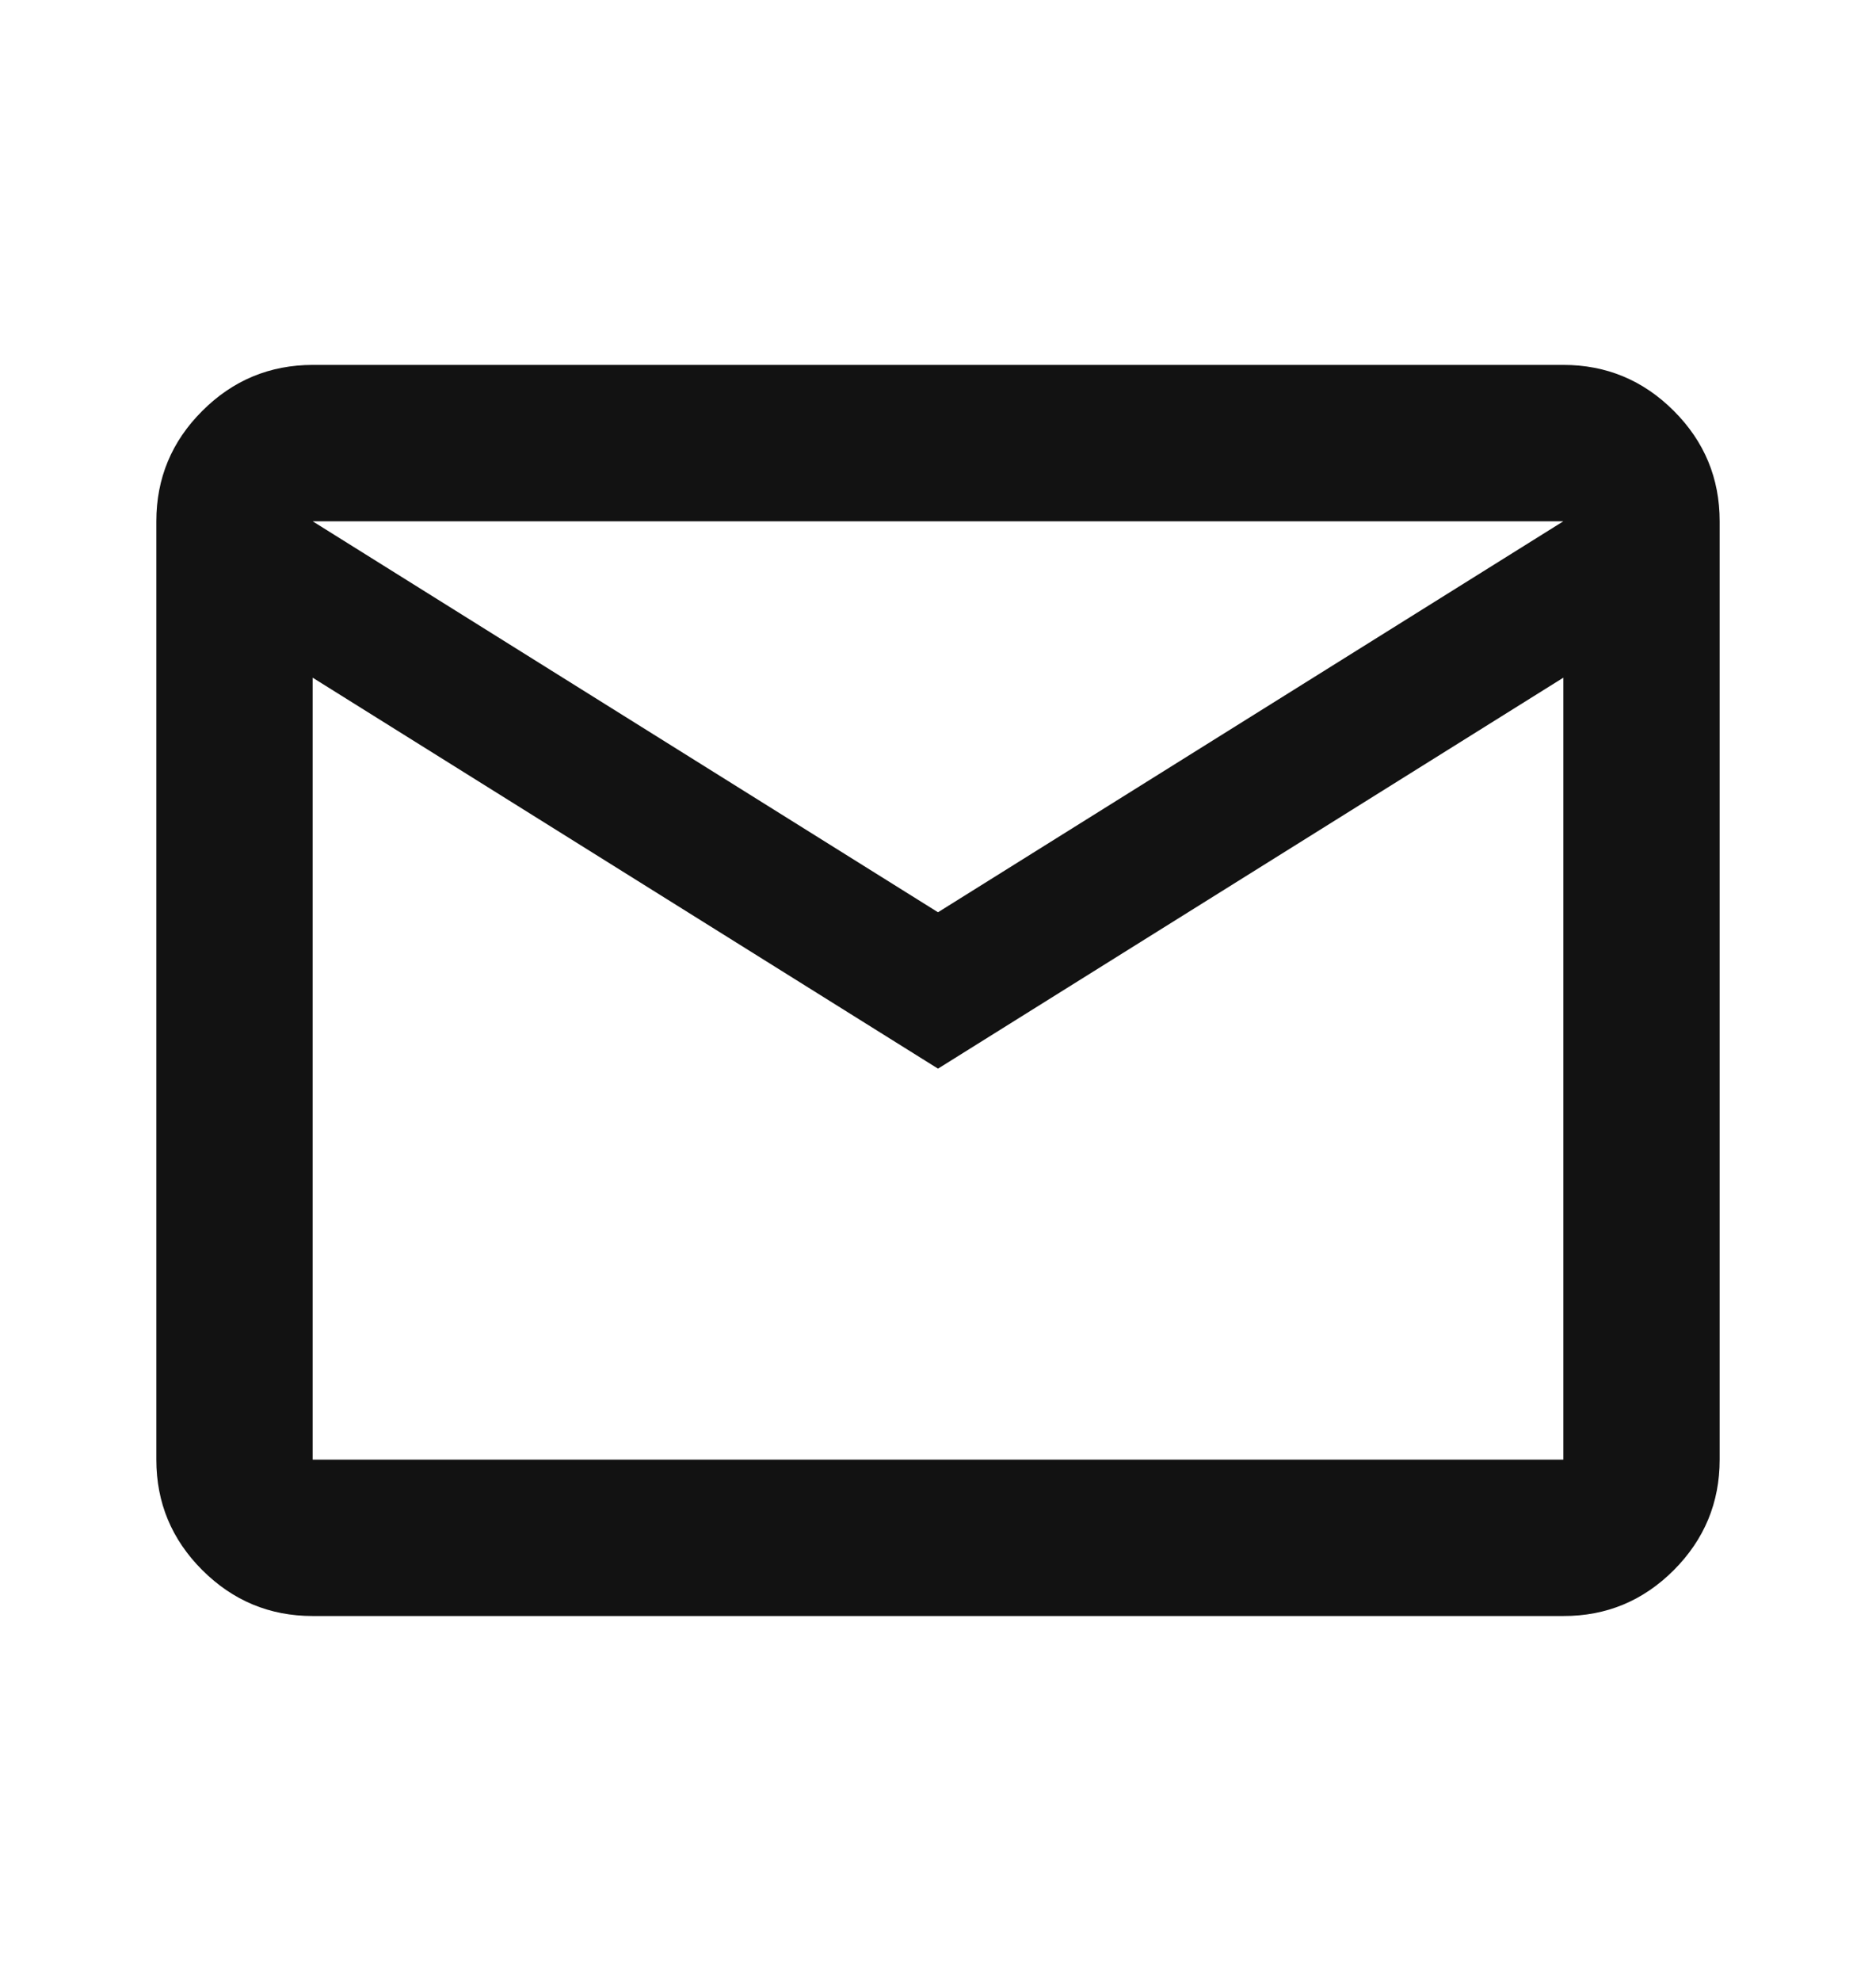 <svg width="18" height="19" viewBox="0 0 18 19" fill="none" xmlns="http://www.w3.org/2000/svg">
<path d="M3 15.5C2.587 15.5 2.235 15.353 1.941 15.06C1.647 14.766 1.5 14.413 1.5 14V5C1.5 4.588 1.647 4.234 1.941 3.941C2.235 3.647 2.588 3.501 3 3.5H15C15.412 3.5 15.766 3.647 16.06 3.941C16.354 4.235 16.5 4.588 16.5 5V14C16.5 14.412 16.353 14.766 16.06 15.06C15.766 15.354 15.413 15.501 15 15.5H3ZM9 10.25L3 6.5V14H15V6.5L9 10.25ZM9 8.75L15 5H3L9 8.75ZM3 6.5V5V14V6.5Z" fill="#121212"/>
</svg>
